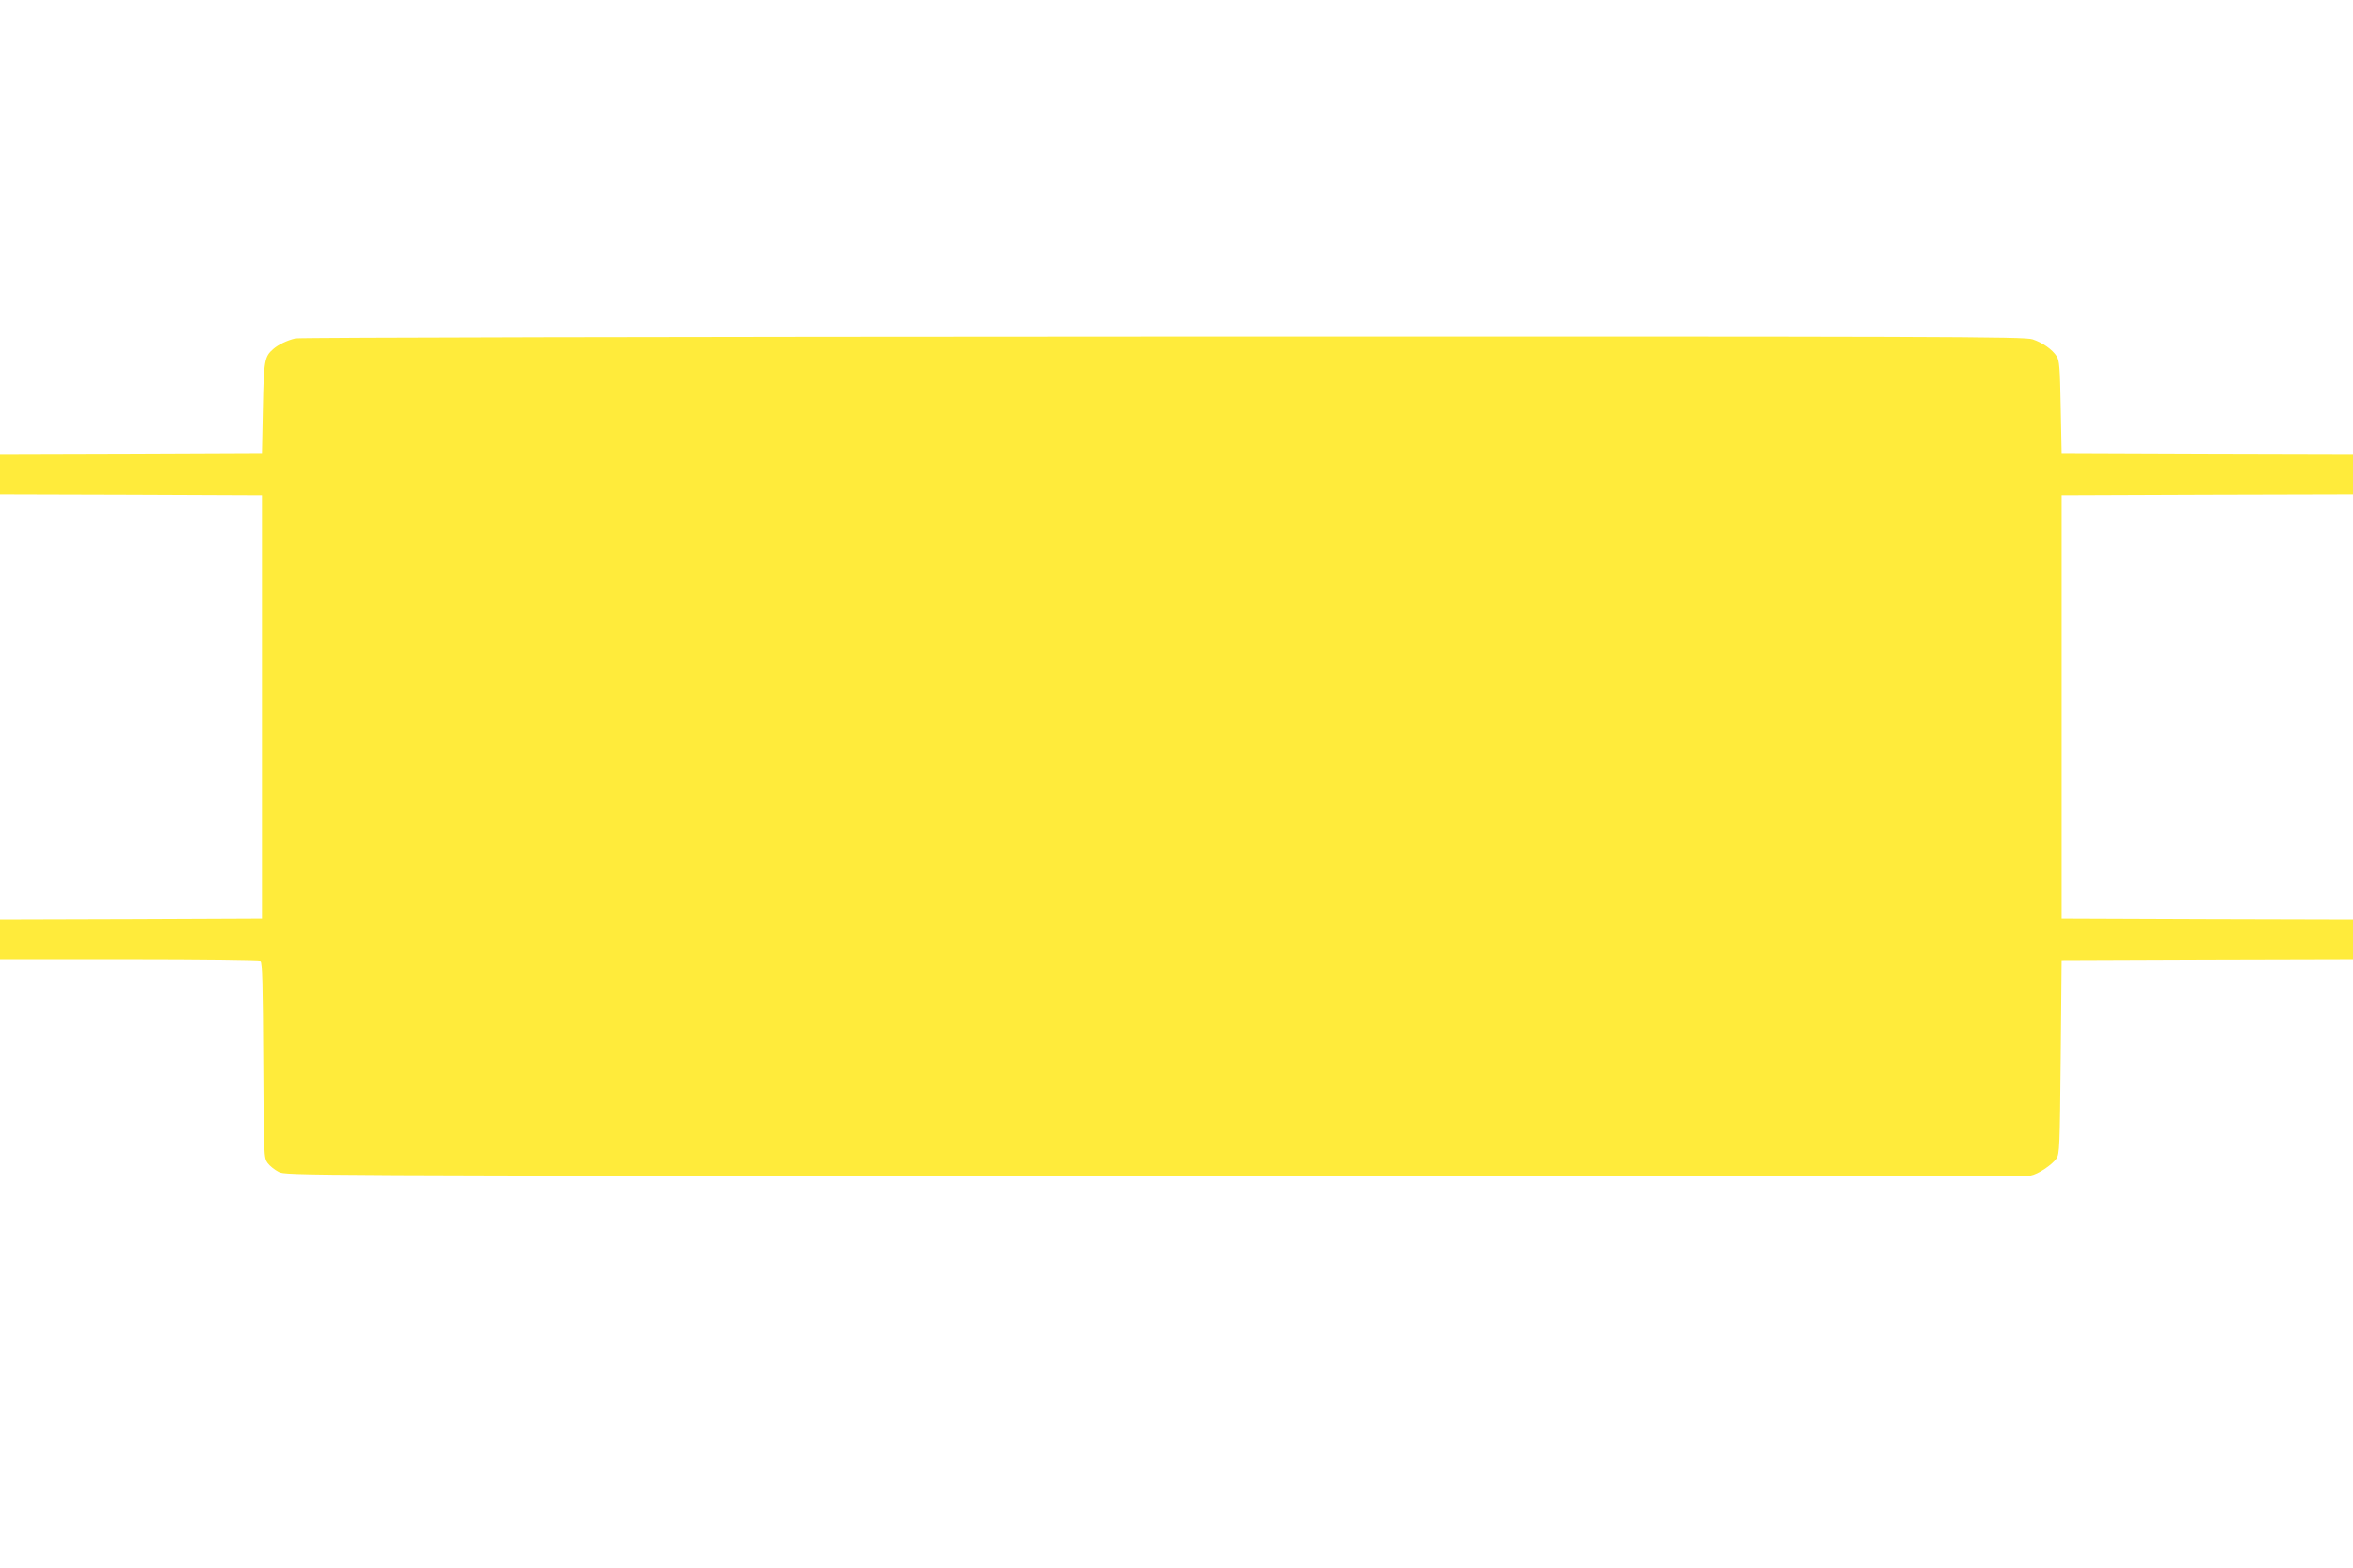 <?xml version="1.0" standalone="no"?>
<!DOCTYPE svg PUBLIC "-//W3C//DTD SVG 20010904//EN"
 "http://www.w3.org/TR/2001/REC-SVG-20010904/DTD/svg10.dtd">
<svg version="1.0" xmlns="http://www.w3.org/2000/svg"
 width="1280pt" height="853pt" viewBox="0 0 1280 853"
 preserveAspectRatio="xMidYMid meet">
<g transform="translate(0,853) scale(0.1,-0.1)"
fill="#ffeb3b" stroke="none">
<path d="M1607 6689 c-44 -10 -94 -34 -121 -58 -47 -41 -51 -63 -56 -321 l-5
-245 -713 -3 -712 -2 0 -110 0 -110 713 -2 712 -3 0 -1150 0 -1150 -712 -3
-713 -2 0 -110 0 -110 703 0 c386 0 708 -4 714 -8 10 -6 13 -134 15 -539 3
-519 3 -532 24 -560 11 -15 38 -37 60 -48 39 -20 62 -20 4769 -23 2602 -1
4744 0 4761 3 40 7 117 58 141 93 17 25 18 63 23 552 l5 525 793 3 792 2 0
110 0 110 -792 2 -793 3 0 1150 0 1150 793 3 792 2 0 110 0 110 -792 2 -793 3
-5 250 c-4 216 -7 255 -22 277 -25 38 -75 73 -131 92 -43 15 -459 16 -4730 15
-2699 -1 -4698 -5 -4720 -10z"/>
</g>
</svg>
